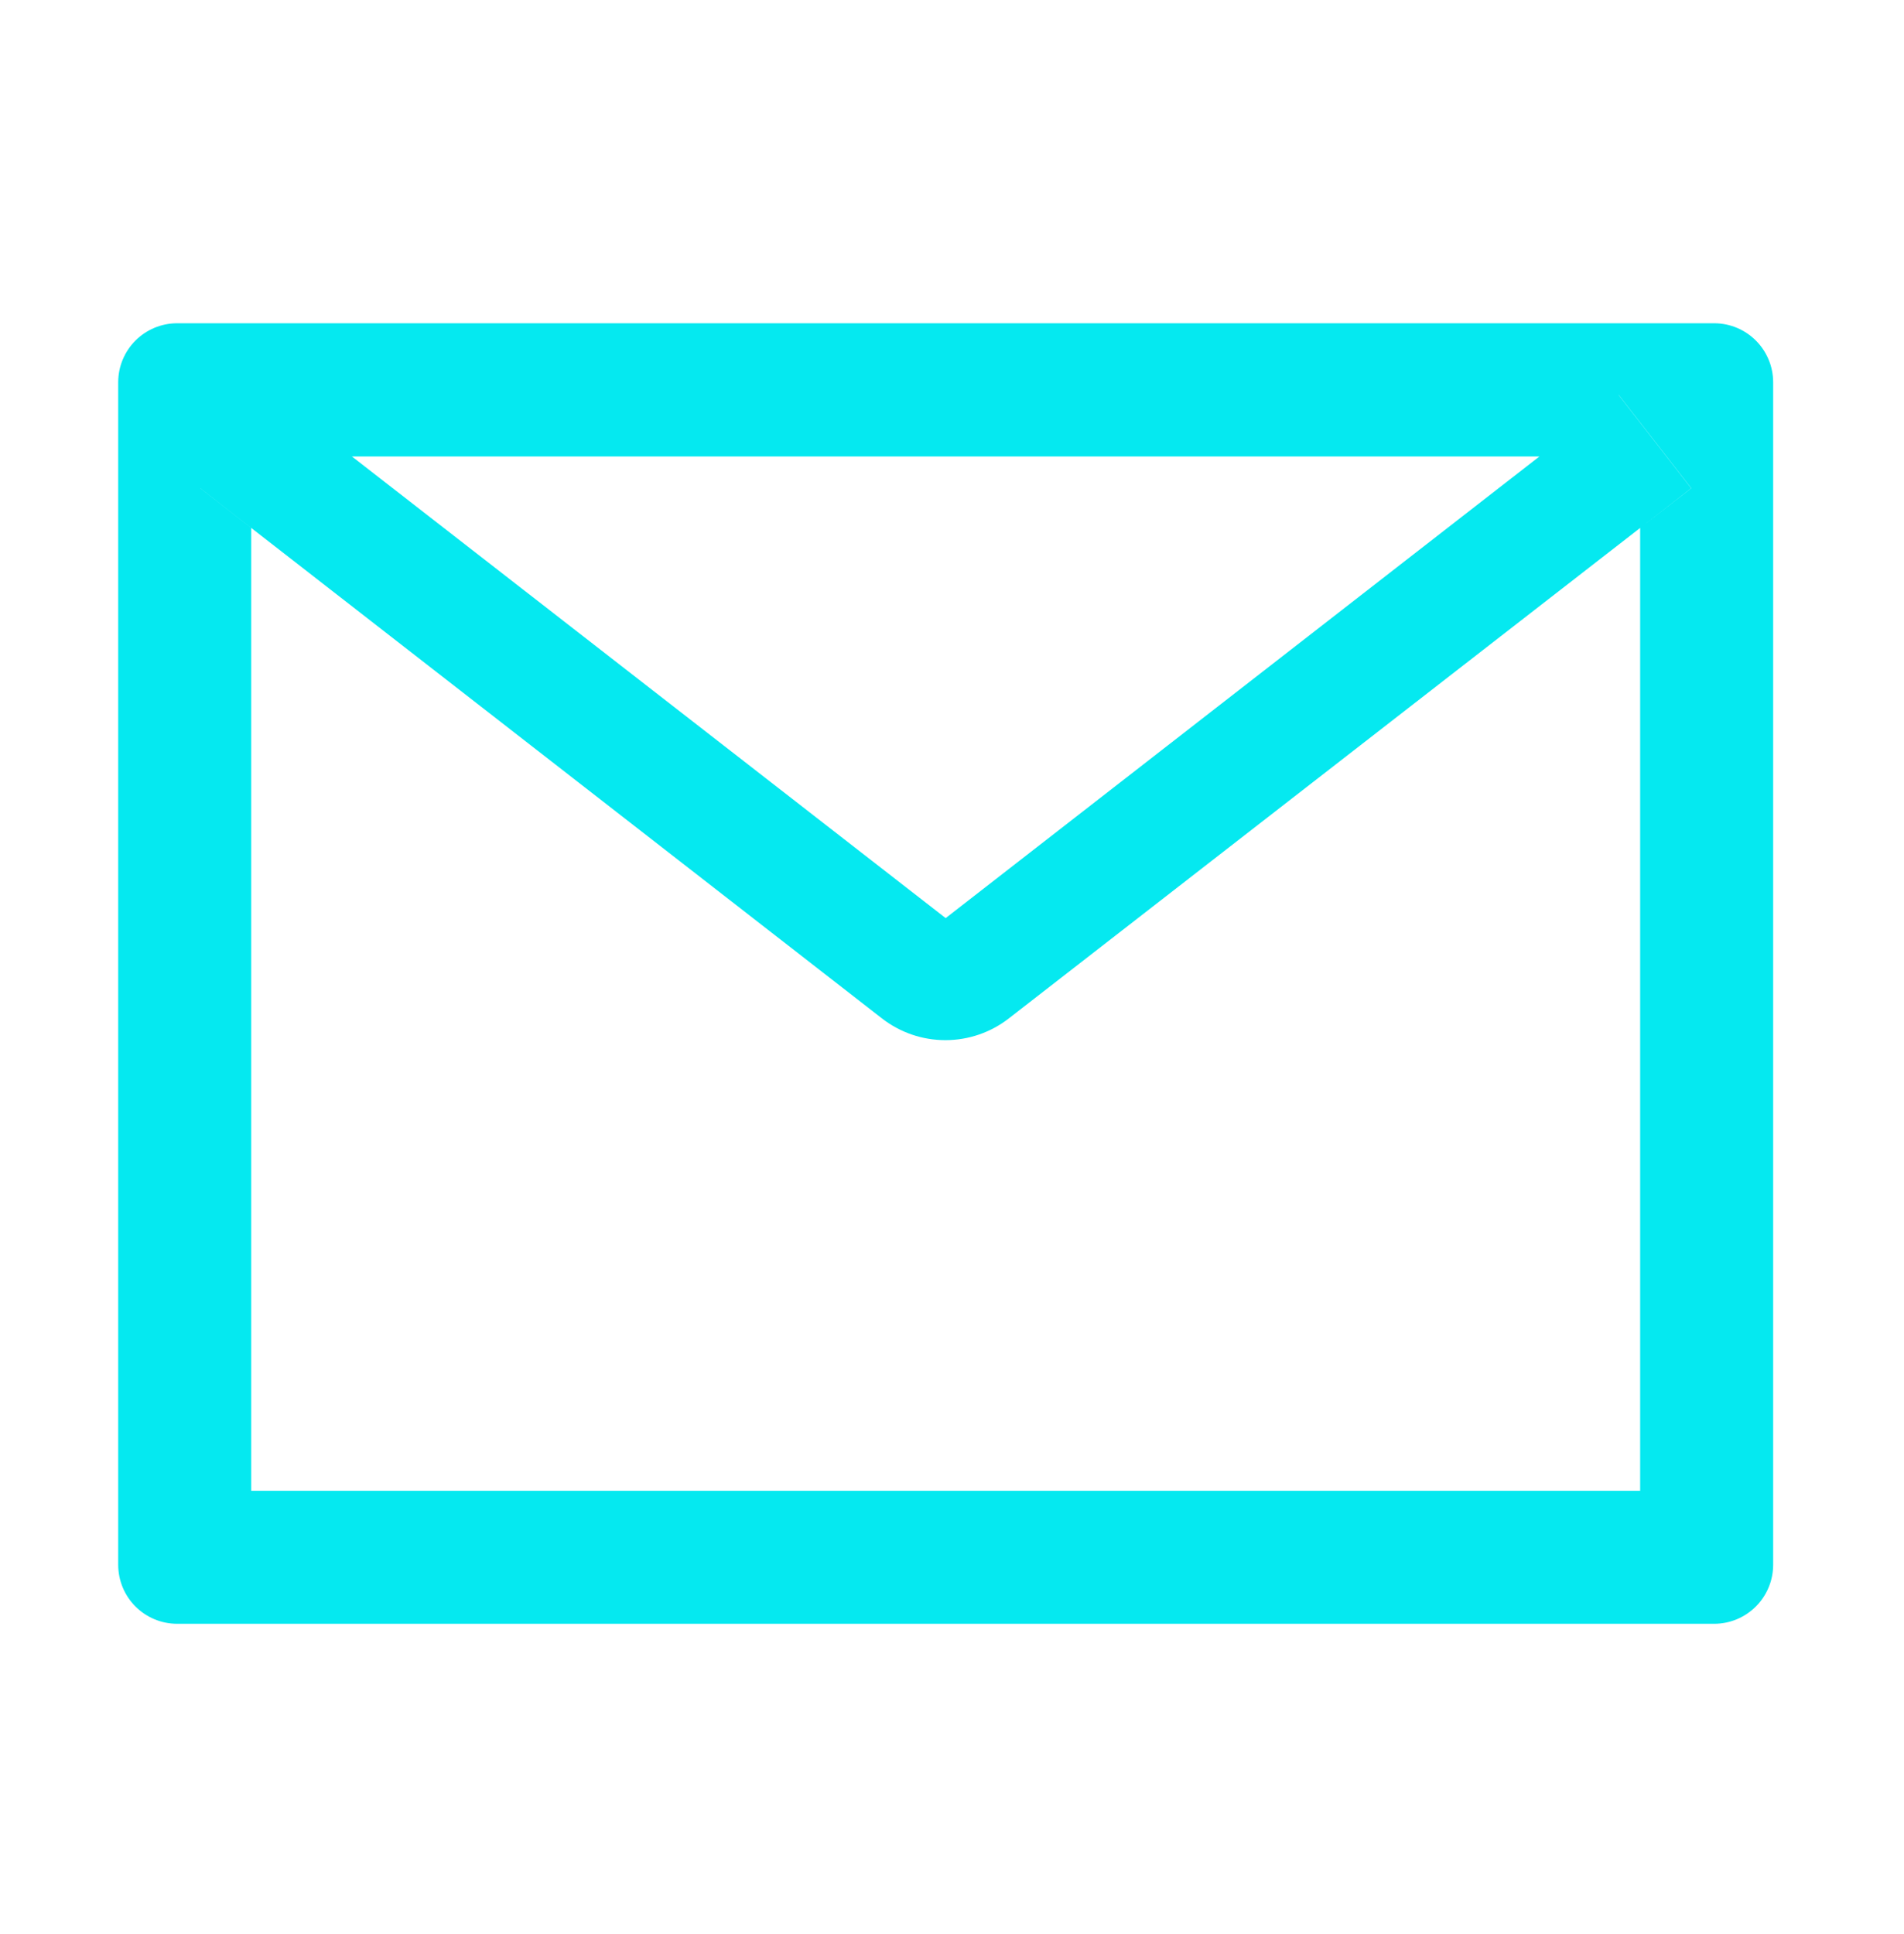 <?xml version="1.0" encoding="UTF-8"?> <svg xmlns="http://www.w3.org/2000/svg" width="64" height="65" viewBox="0 0 64 65" fill="none"><path d="M57.615 10.864H5.959C4.86 10.864 3.973 11.752 3.973 12.851V52.586C3.973 53.685 4.86 54.573 5.959 54.573H57.615C58.714 54.573 59.602 53.685 59.602 52.586V12.851C59.602 11.752 58.714 10.864 57.615 10.864ZM55.131 17.743V50.102H8.443V17.743L6.729 16.409L9.169 13.273L11.826 15.341H51.754L54.411 13.273L56.851 16.409L55.131 17.743ZM51.754 15.334L31.787 30.856L11.82 15.334L9.163 13.267L6.723 16.402L8.437 17.737L29.645 34.227C30.255 34.701 31.006 34.958 31.778 34.958C32.55 34.958 33.301 34.701 33.91 34.227L55.131 17.743L56.845 16.409L54.405 13.273L51.754 15.334Z" fill="#05E9F0"></path></svg> 